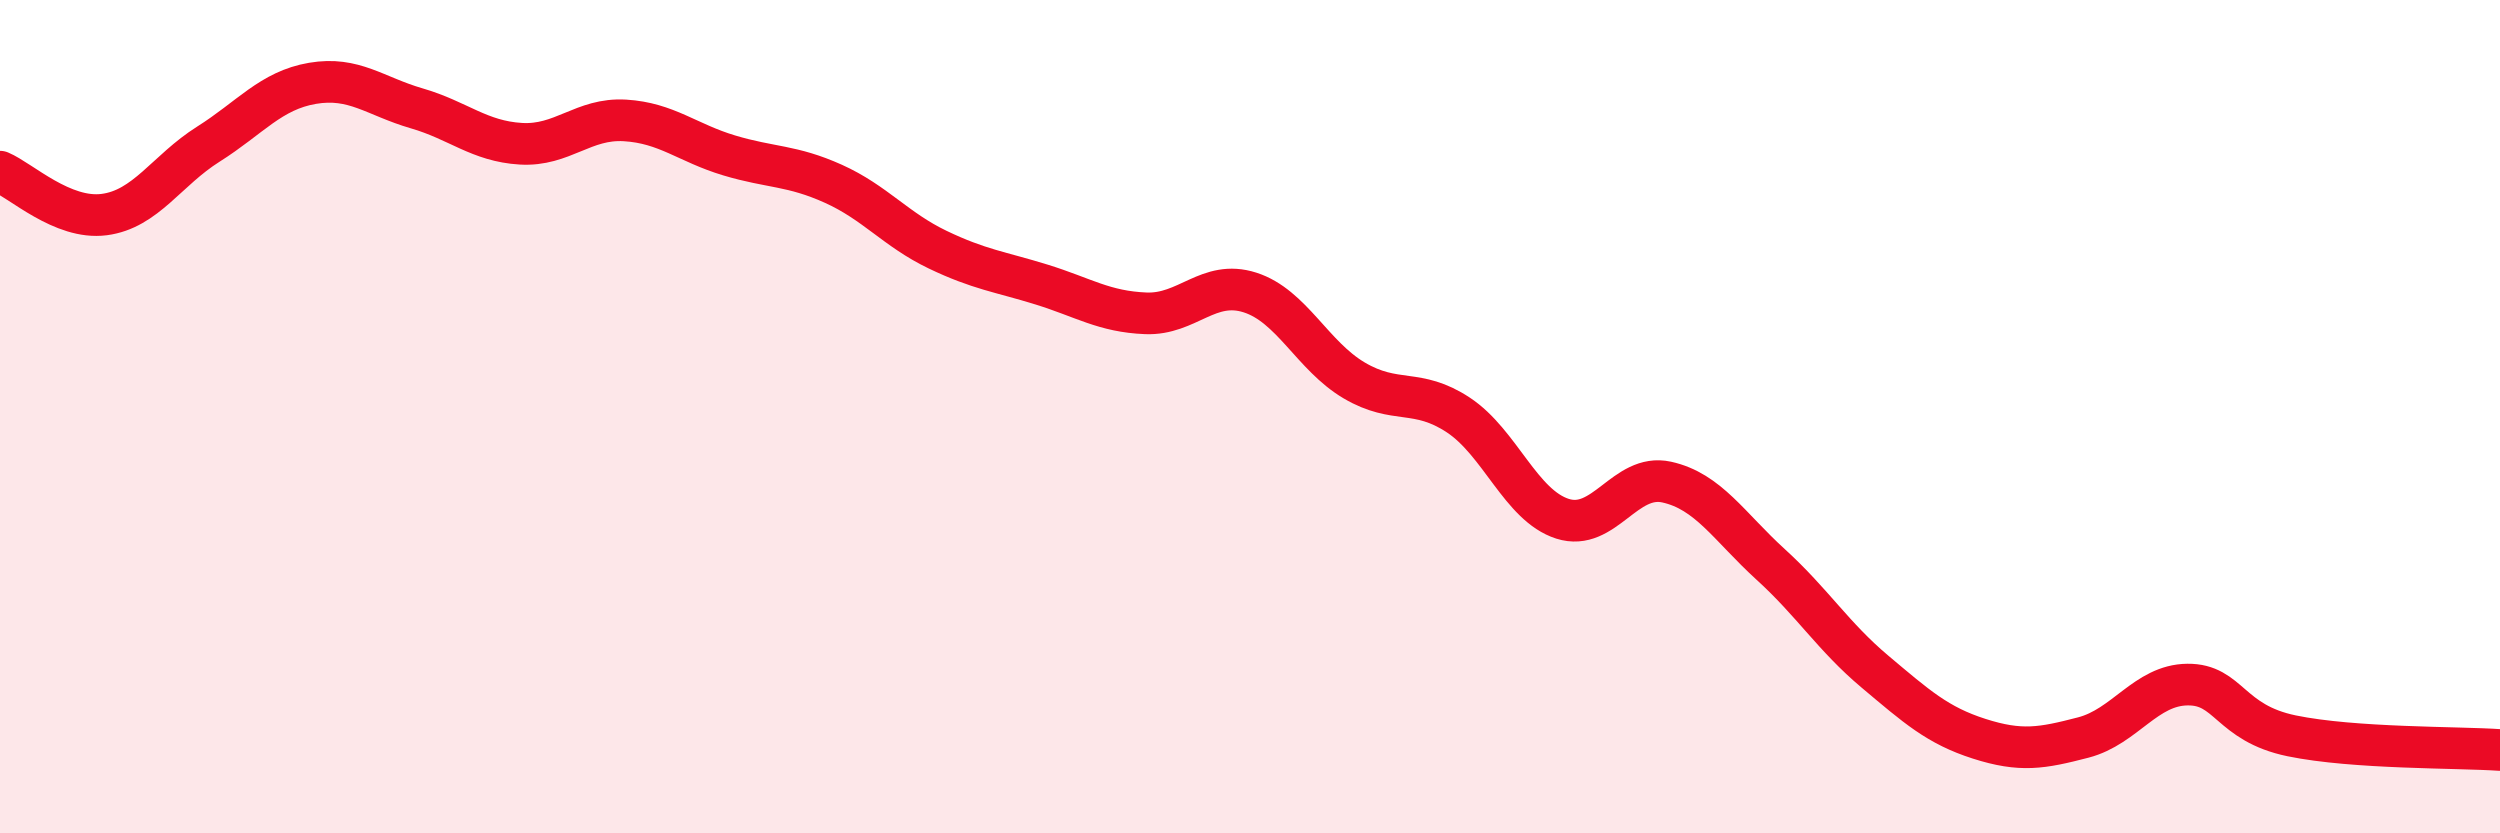 
    <svg width="60" height="20" viewBox="0 0 60 20" xmlns="http://www.w3.org/2000/svg">
      <path
        d="M 0,4.12 C 0.5,4.33 1.5,5.28 2.5,5.15 C 3.5,5.02 4,4.09 5,3.46 C 6,2.83 6.5,2.17 7.5,2 C 8.5,1.83 9,2.31 10,2.6 C 11,2.89 11.5,3.39 12.5,3.45 C 13.5,3.51 14,2.83 15,2.89 C 16,2.95 16.5,3.43 17.5,3.73 C 18.5,4.03 19,3.96 20,4.41 C 21,4.86 21.5,5.51 22.5,5.99 C 23.5,6.47 24,6.52 25,6.83 C 26,7.14 26.5,7.48 27.5,7.52 C 28.5,7.56 29,6.7 30,7.02 C 31,7.34 31.5,8.54 32.5,9.13 C 33.5,9.72 34,9.3 35,9.96 C 36,10.62 36.5,12.13 37.5,12.45 C 38.5,12.77 39,11.35 40,11.57 C 41,11.79 41.5,12.64 42.5,13.55 C 43.5,14.46 44,15.28 45,16.12 C 46,16.96 46.5,17.41 47.5,17.73 C 48.5,18.05 49,17.96 50,17.7 C 51,17.44 51.5,16.44 52.5,16.43 C 53.5,16.42 53.5,17.35 55,17.66 C 56.5,17.97 59,17.93 60,18L60 20L0 20Z"
        fill="#EB0A25"
        opacity="0.1"
        stroke-linecap="round"
        stroke-linejoin="round"
      />
      <path
        d="M 0,4.12 C 0.5,4.33 1.5,5.28 2.5,5.15 C 3.5,5.02 4,4.09 5,3.46 C 6,2.83 6.5,2.17 7.5,2 C 8.5,1.83 9,2.31 10,2.6 C 11,2.89 11.5,3.39 12.5,3.45 C 13.5,3.51 14,2.83 15,2.89 C 16,2.95 16.5,3.43 17.5,3.73 C 18.5,4.03 19,3.96 20,4.41 C 21,4.86 21.5,5.51 22.5,5.99 C 23.5,6.47 24,6.52 25,6.83 C 26,7.14 26.5,7.48 27.5,7.52 C 28.5,7.56 29,6.7 30,7.02 C 31,7.34 31.5,8.54 32.5,9.13 C 33.5,9.72 34,9.3 35,9.96 C 36,10.62 36.5,12.13 37.5,12.45 C 38.5,12.77 39,11.35 40,11.57 C 41,11.79 41.5,12.64 42.5,13.55 C 43.5,14.46 44,15.28 45,16.12 C 46,16.96 46.5,17.41 47.5,17.73 C 48.5,18.05 49,17.96 50,17.7 C 51,17.44 51.5,16.44 52.5,16.43 C 53.5,16.42 53.5,17.35 55,17.66 C 56.5,17.97 59,17.93 60,18"
        stroke="#EB0A25"
        stroke-width="1"
        fill="none"
        stroke-linecap="round"
        stroke-linejoin="round"
      />
    </svg>
  